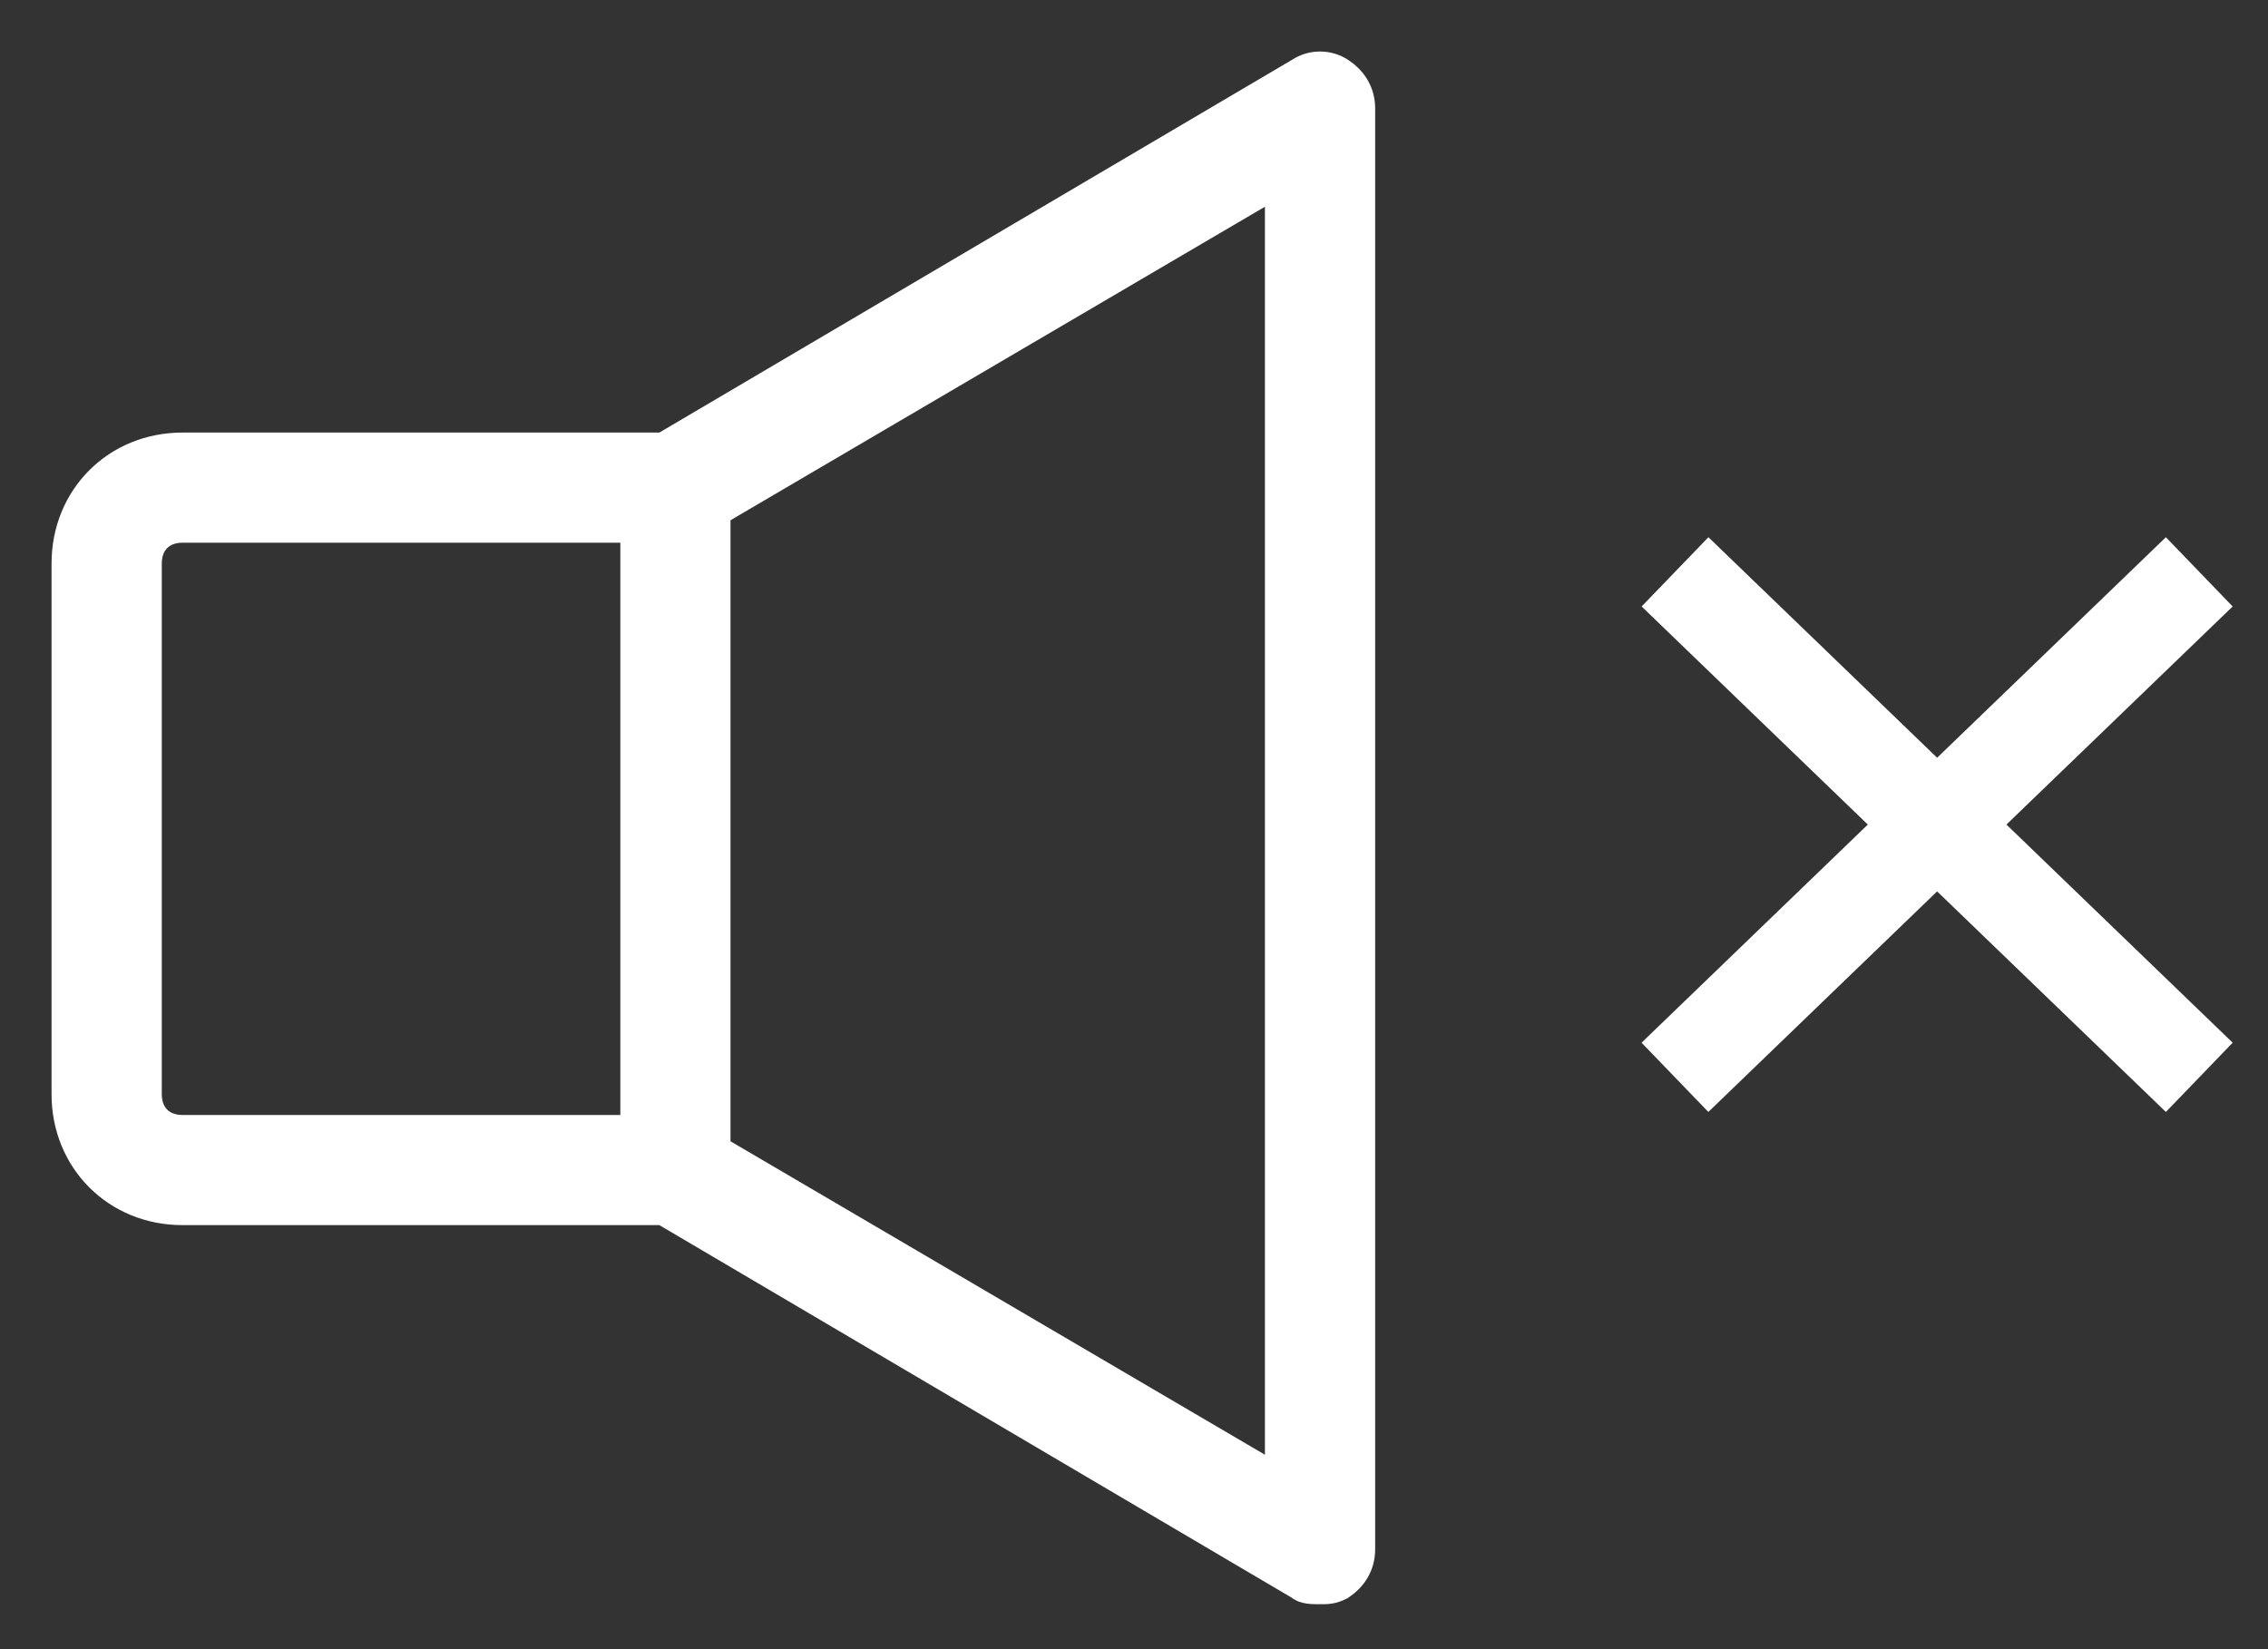 <svg width="33" height="24" viewBox="0 0 33 24" fill="none" xmlns="http://www.w3.org/2000/svg">
<rect x="0" y="0" width="33" height="24" fill="#333333" stroke="none"/>
<path d="M19.483 1.083C19.317 0.972 19.096 0.972 18.931 1.083L9.662 6.545H2.655C1.717 6.545 1 7.262 1 8.2V15.924C1 16.862 1.717 17.579 2.655 17.579H9.662L18.931 23.041C18.986 23.096 19.096 23.096 19.207 23.096C19.317 23.096 19.372 23.096 19.483 23.041C19.648 22.931 19.759 22.765 19.759 22.545V1.579C19.759 1.359 19.648 1.193 19.483 1.083ZM9.276 16.476H2.655C2.324 16.476 2.104 16.255 2.104 15.924V8.2C2.104 7.869 2.324 7.648 2.655 7.648H9.276V16.476ZM18.655 21.607L10.379 16.752V7.428L18.655 2.572V21.607Z" fill="white" stroke="white" stroke-width="0.5"/>
<path d="M24.372 8.322L32 15.678" stroke="white" stroke-width="1.4"/>
<path d="M32 8.322L24.371 15.678" stroke="white" stroke-width="1.4"/>
</svg>
